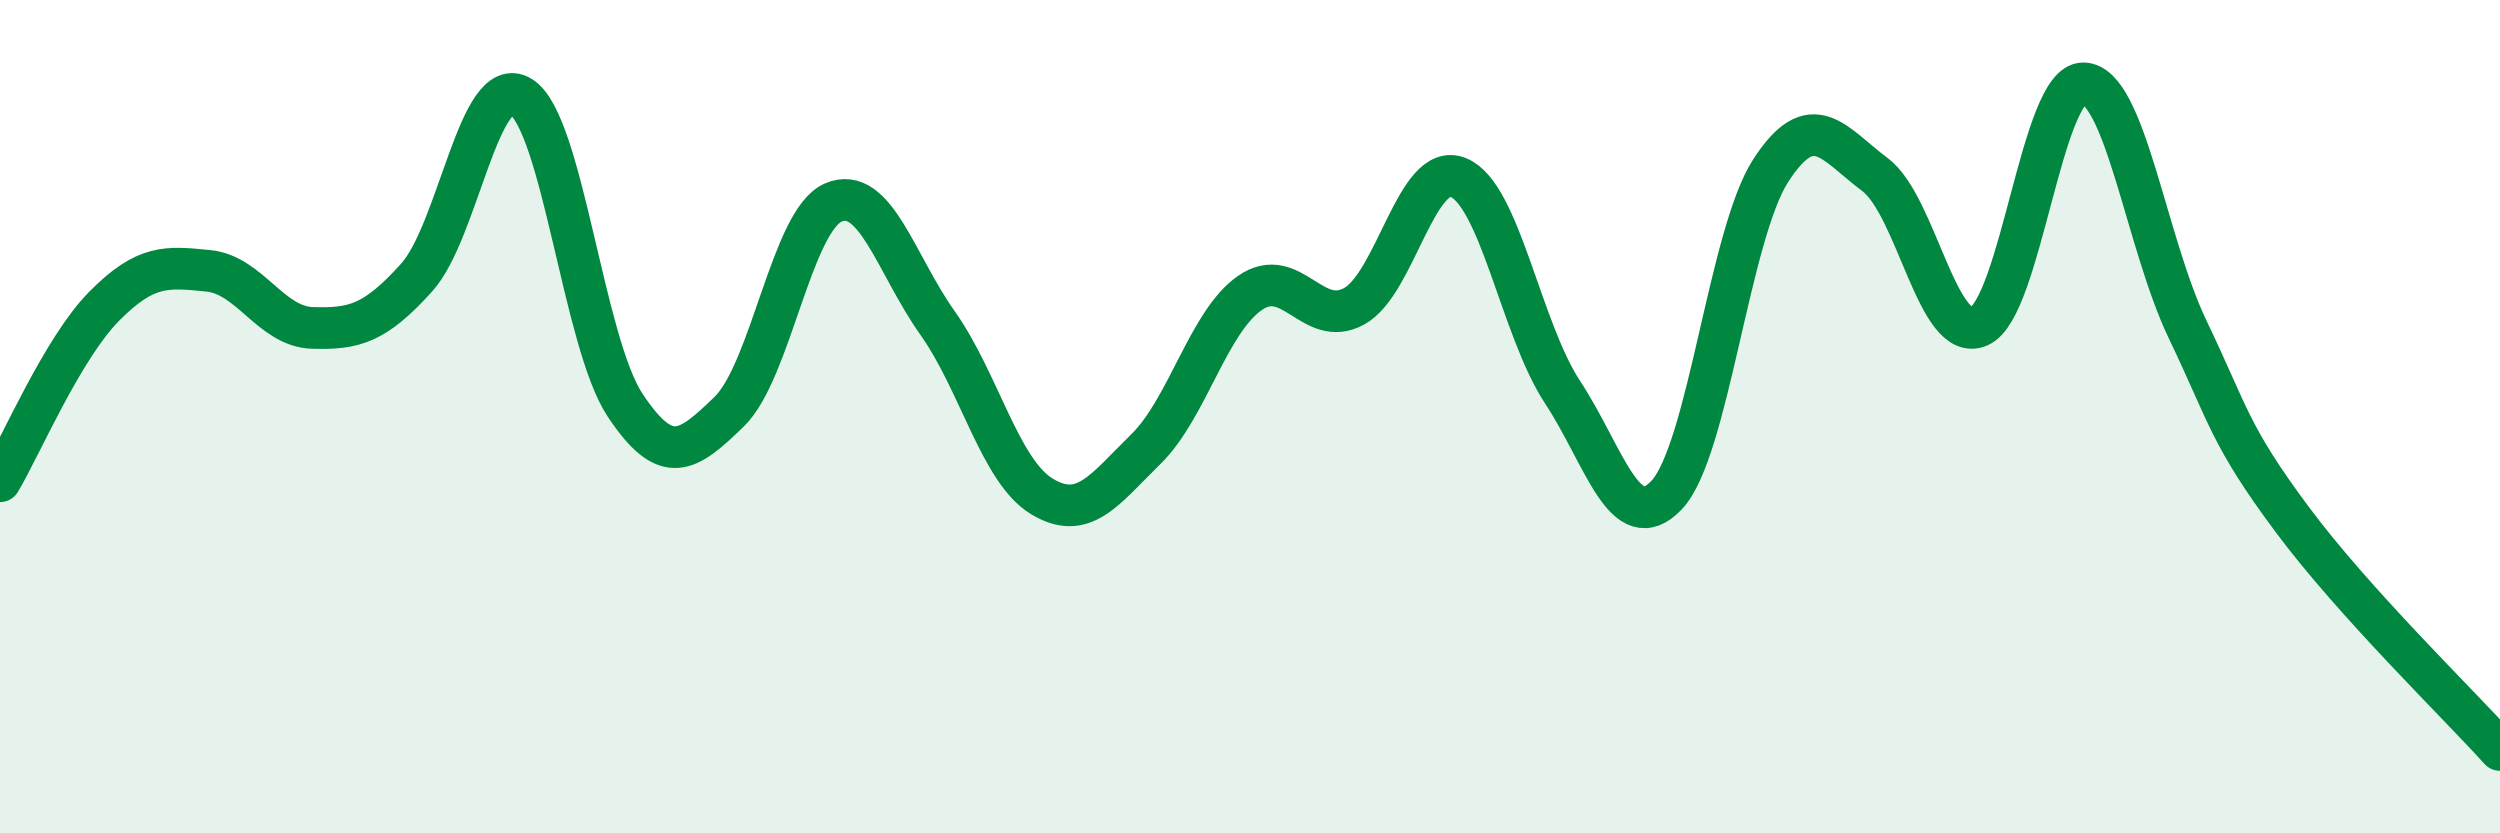 
    <svg width="60" height="20" viewBox="0 0 60 20" xmlns="http://www.w3.org/2000/svg">
      <path
        d="M 0,11.55 C 0.5,10.71 1.5,8.36 2.5,7.35 C 3.5,6.34 4,6.4 5,6.5 C 6,6.6 6.5,7.84 7.5,7.87 C 8.5,7.9 9,7.77 10,6.66 C 11,5.55 11.5,1.71 12.5,2.32 C 13.5,2.93 14,8.21 15,9.72 C 16,11.23 16.5,10.85 17.5,9.88 C 18.5,8.91 19,5.29 20,4.86 C 21,4.43 21.5,6.34 22.5,7.75 C 23.5,9.16 24,11.3 25,11.91 C 26,12.52 26.5,11.76 27.5,10.78 C 28.5,9.8 29,7.72 30,7.03 C 31,6.34 31.5,7.9 32.5,7.35 C 33.5,6.8 34,3.85 35,4.26 C 36,4.67 36.5,7.89 37.5,9.41 C 38.5,10.93 39,12.94 40,11.88 C 41,10.82 41.5,5.63 42.5,4.09 C 43.5,2.55 44,3.44 45,4.19 C 46,4.94 46.5,8.27 47.5,7.83 C 48.5,7.39 49,1.99 50,2 C 51,2.01 51.5,5.81 52.5,7.9 C 53.5,9.99 53.5,10.43 55,12.45 C 56.5,14.47 59,16.89 60,18L60 20L0 20Z"
        fill="#008740"
        opacity="0.1"
        stroke-linecap="round"
        stroke-linejoin="round"
      />
      <path
        d="M 0,11.55 C 0.5,10.71 1.5,8.36 2.5,7.35 C 3.5,6.34 4,6.4 5,6.5 C 6,6.6 6.5,7.84 7.5,7.87 C 8.5,7.9 9,7.77 10,6.66 C 11,5.55 11.5,1.71 12.5,2.32 C 13.5,2.93 14,8.21 15,9.72 C 16,11.23 16.5,10.85 17.5,9.88 C 18.5,8.91 19,5.29 20,4.86 C 21,4.43 21.5,6.34 22.5,7.75 C 23.5,9.16 24,11.3 25,11.91 C 26,12.52 26.5,11.76 27.5,10.78 C 28.5,9.8 29,7.72 30,7.03 C 31,6.34 31.5,7.9 32.5,7.35 C 33.5,6.8 34,3.85 35,4.26 C 36,4.67 36.5,7.89 37.5,9.41 C 38.5,10.93 39,12.94 40,11.88 C 41,10.82 41.5,5.63 42.5,4.09 C 43.5,2.55 44,3.44 45,4.19 C 46,4.94 46.5,8.27 47.5,7.83 C 48.5,7.39 49,1.99 50,2 C 51,2.01 51.5,5.81 52.5,7.9 C 53.5,9.99 53.5,10.43 55,12.45 C 56.5,14.47 59,16.89 60,18"
        stroke="#008740"
        stroke-width="1"
        fill="none"
        stroke-linecap="round"
        stroke-linejoin="round"
      />
    </svg>
  